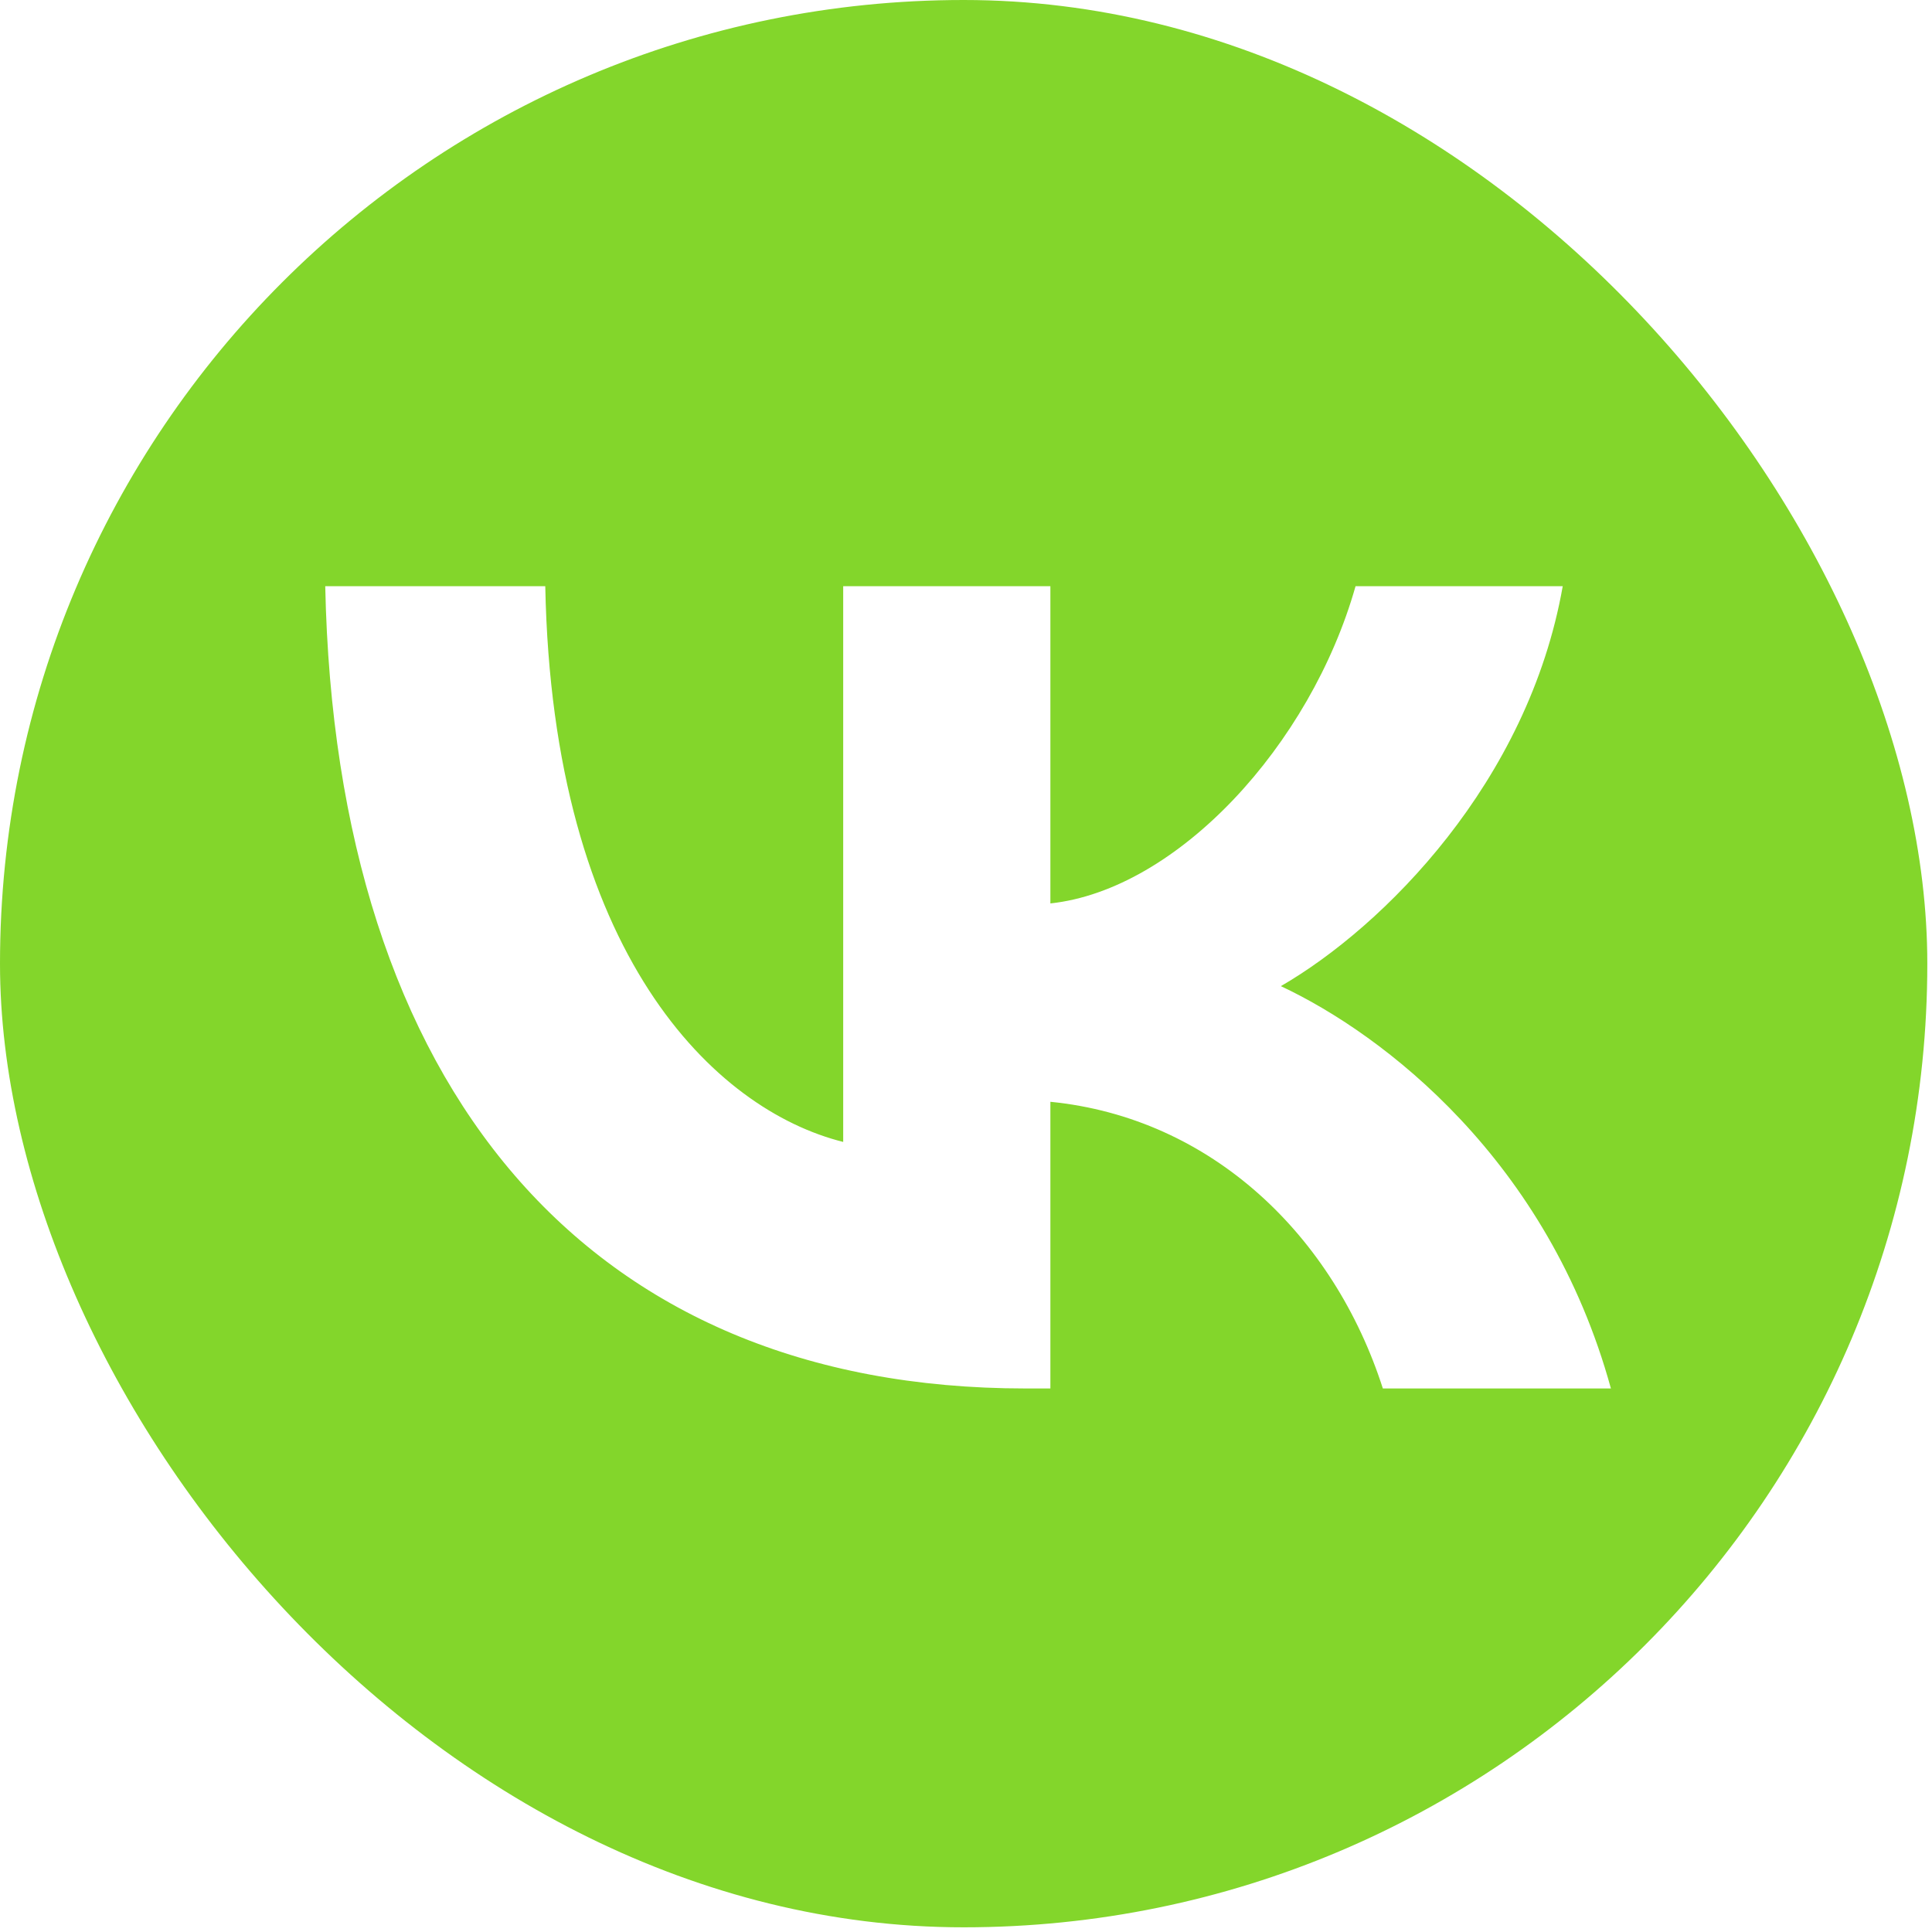 <?xml version="1.0" encoding="UTF-8"?> <svg xmlns="http://www.w3.org/2000/svg" width="96" height="96" viewBox="0 0 96 96" fill="none"><g clip-path="url(#clip0_488_2083)"><path fill-rule="evenodd" clip-rule="evenodd" d="M6.732 6.732C0 13.464 0 24.298 0 45.968V49.799C0 71.468 0 82.303 6.732 89.035C13.464 95.767 24.298 95.767 45.968 95.767H49.799C71.468 95.767 82.303 95.767 89.035 89.035C95.767 82.303 95.767 71.468 95.767 49.799V45.968C95.767 24.298 95.767 13.464 89.035 6.732C82.303 0 71.468 0 49.799 0H45.968C24.298 0 13.464 0 6.732 6.732ZM16.161 29.129C16.68 54.029 29.129 68.992 50.956 68.992H52.193V54.747C60.214 55.545 66.278 61.411 68.713 68.992H80.045C76.933 57.66 68.752 51.395 63.645 49.001C68.752 46.048 75.935 38.865 77.651 29.129H67.356C65.121 37.03 58.498 44.212 52.193 44.891V29.129H41.898V56.742C35.514 55.146 27.453 47.405 27.094 29.129H16.161Z" fill="#83D62B"></path></g><defs><clipPath id="clip0_488_2083"><rect width="95.767" height="95.767" rx="47.883" fill="white"></rect></clipPath></defs></svg> 